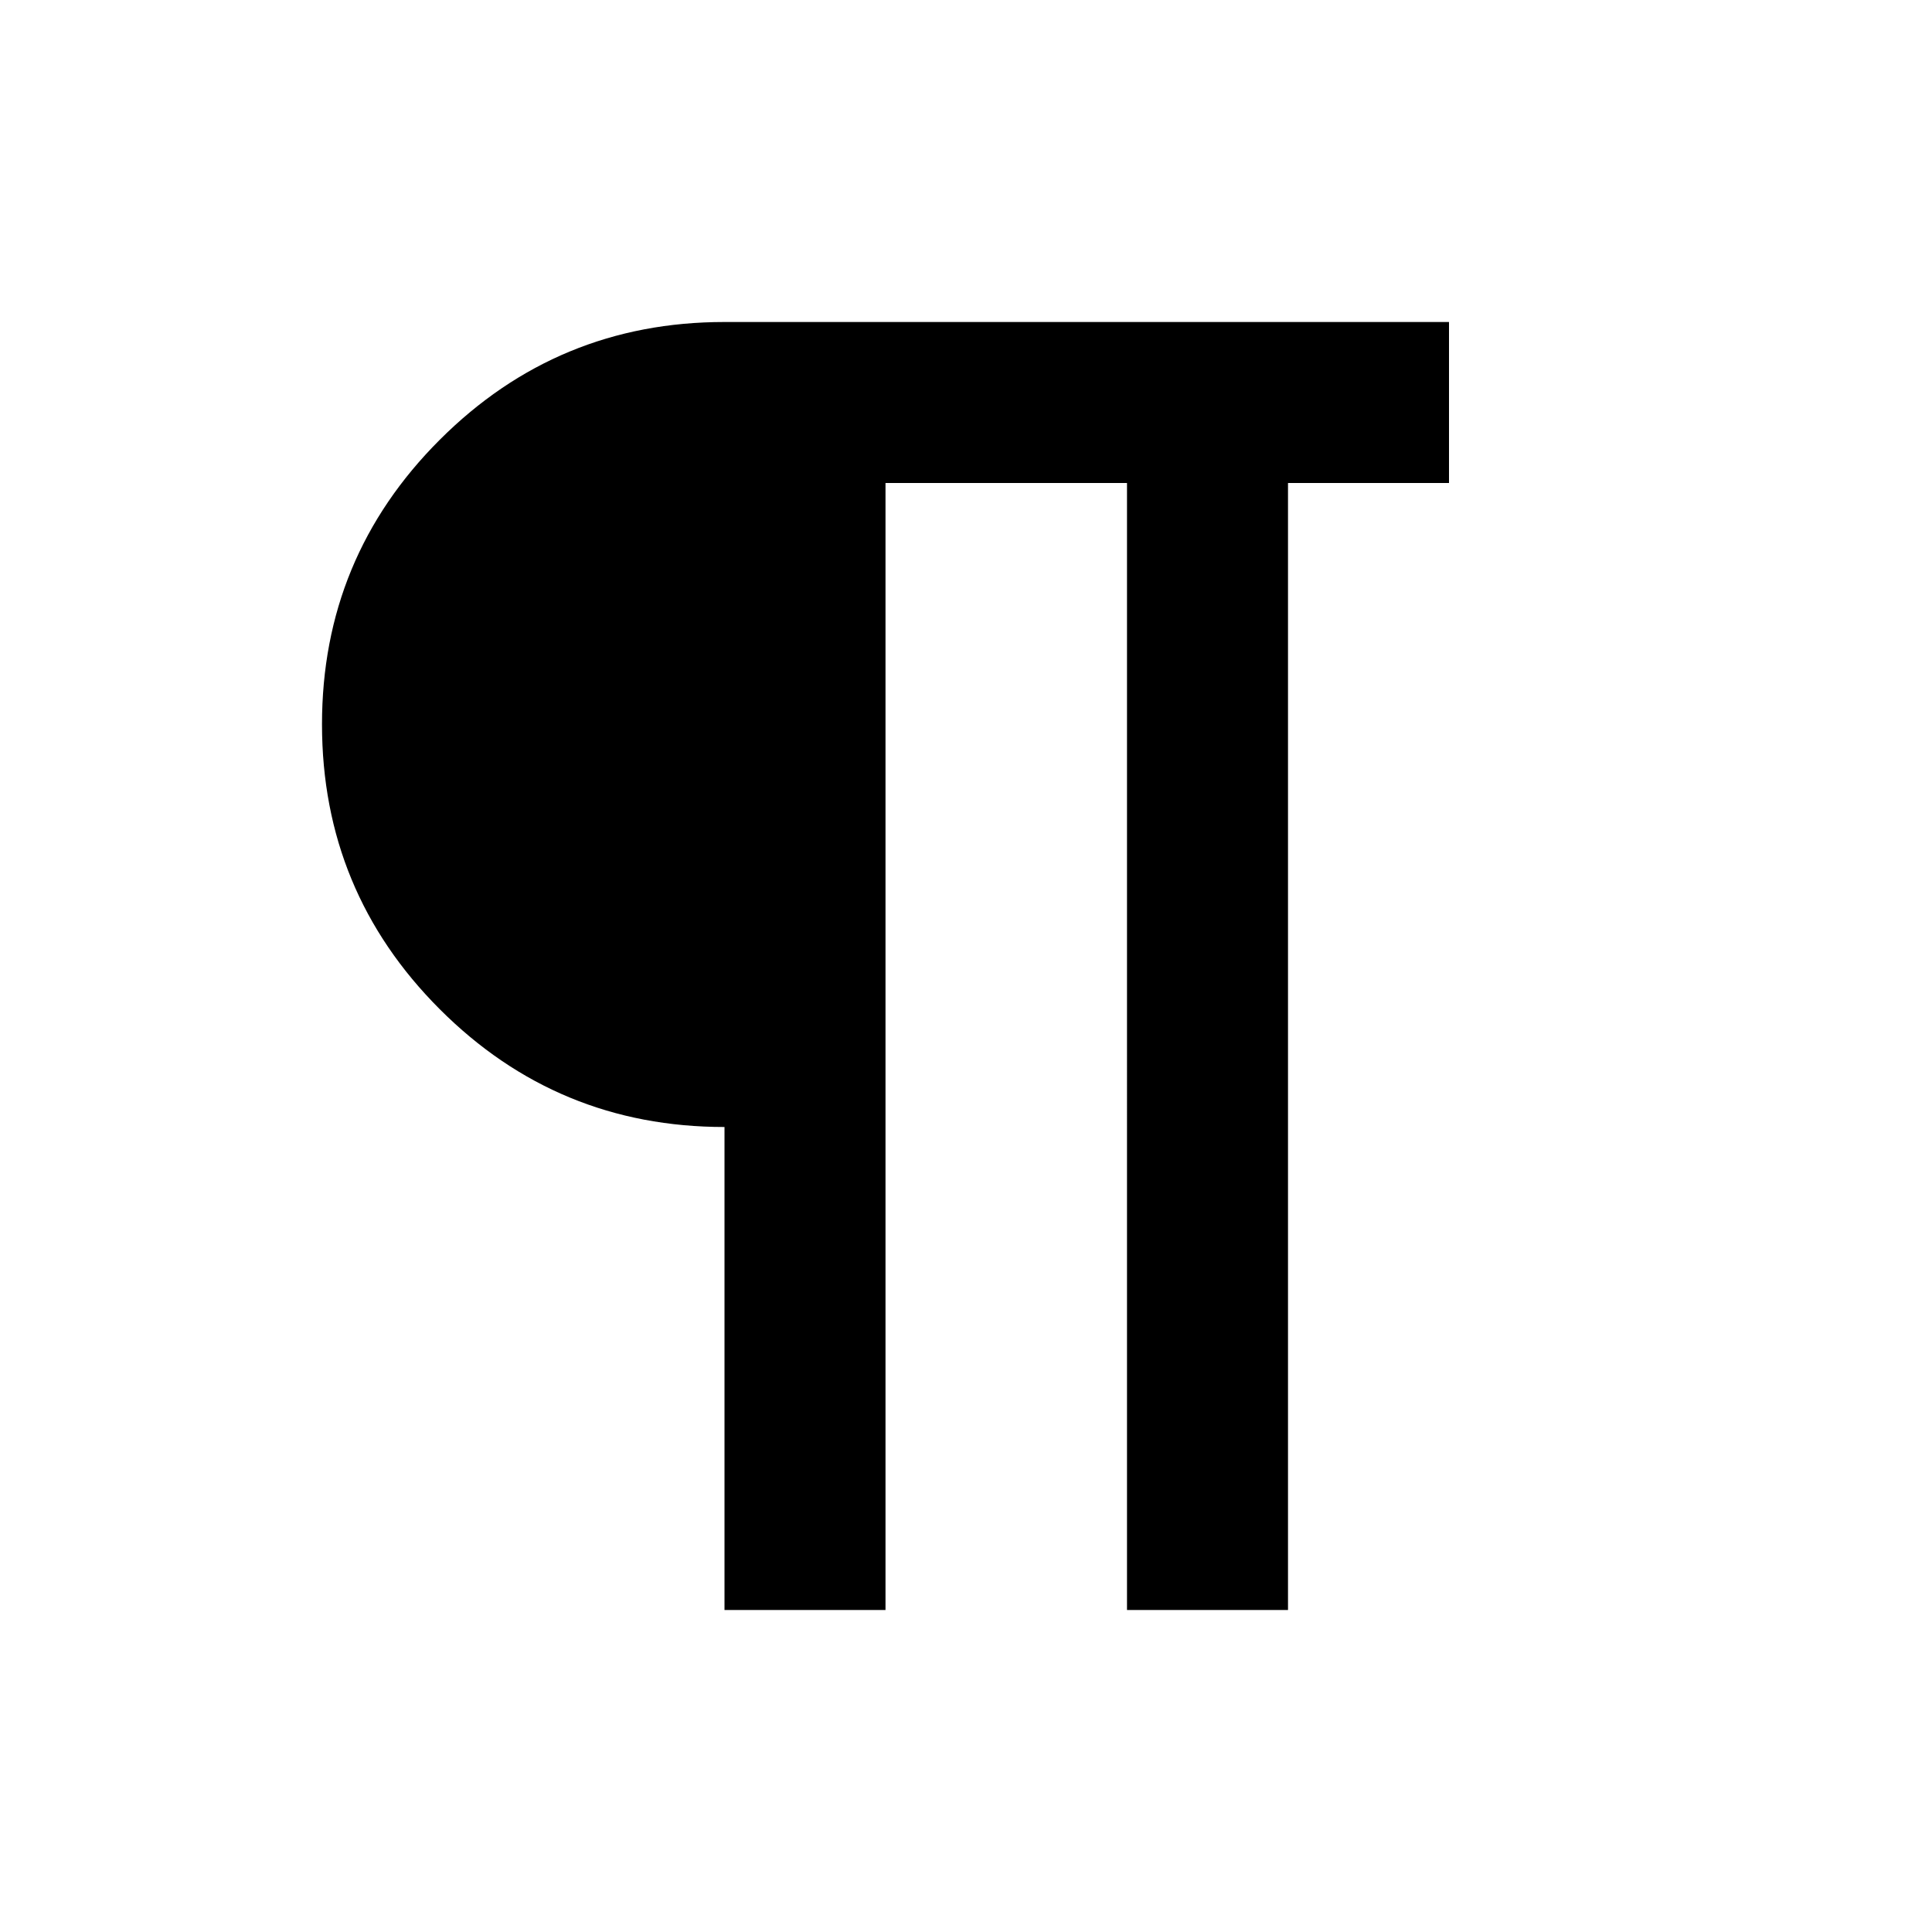 <?xml version="1.0" encoding="utf-8"?>
<!-- Generator: www.svgicons.com -->
<svg xmlns="http://www.w3.org/2000/svg" width="800" height="800" viewBox="0 0 24 24">
<path fill="currentColor" d="M9 20v-6q-2.075 0-3.537-1.463T4 9t1.463-3.537T9 4h9v2h-2v14h-2V6h-3v14z"/>
</svg>